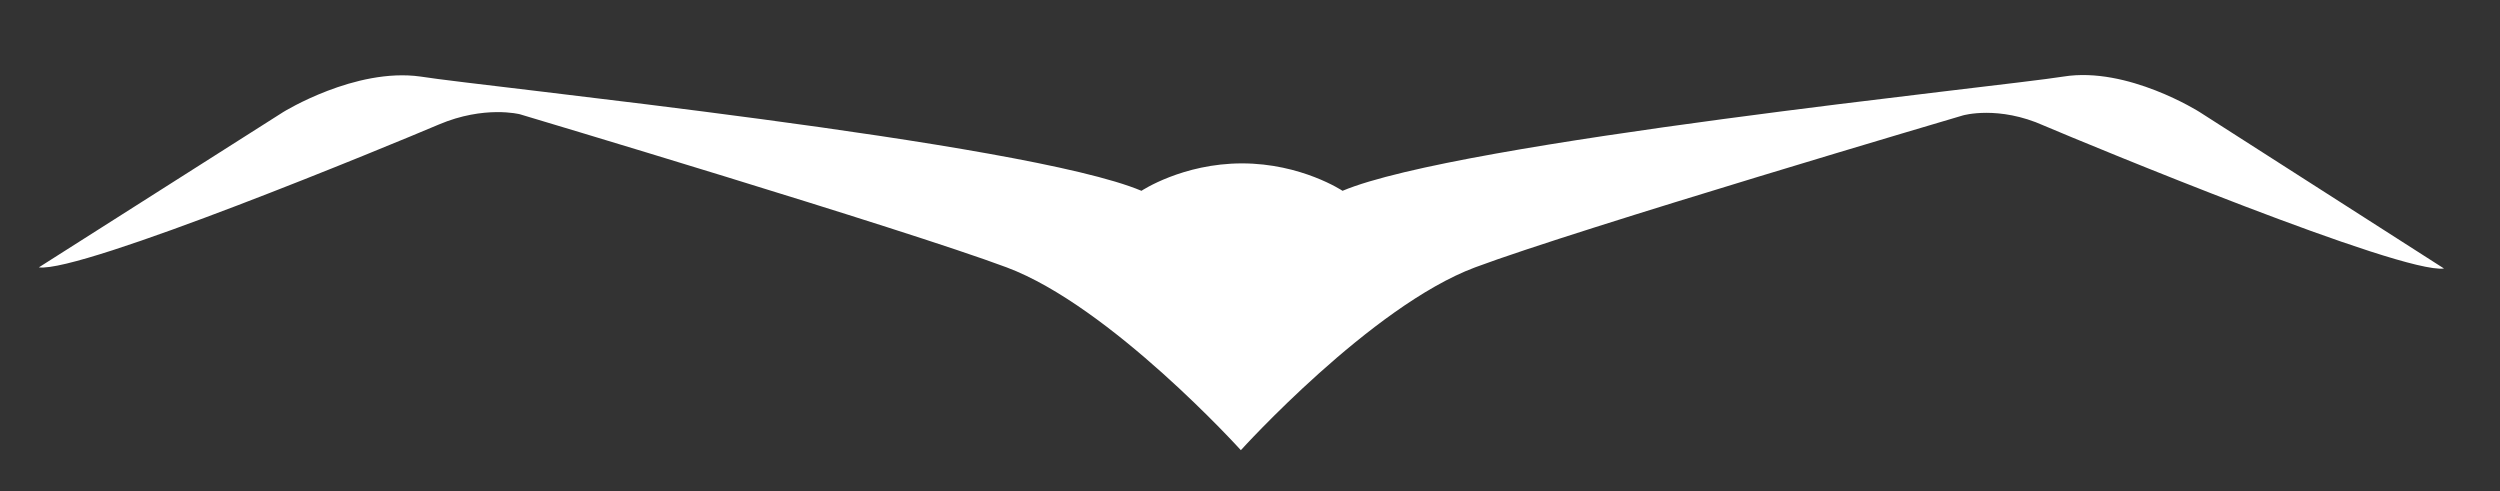 <svg xmlns="http://www.w3.org/2000/svg" xmlns:xlink="http://www.w3.org/1999/xlink" id="Layer_1" x="0px" y="0px" viewBox="0 0 218.8 43" style="enable-background:new 0 0 218.8 43;" xml:space="preserve"><rect x="0" y="0" width="218.8" height="43" fill="#333333" stroke="none"/> <style type="text/css"> .st0{fill:#FFFFFF;} </style> <g> <g> <path class="st0" d="M192.5,9.8c0,0-6.3-4-11.9-3.1s-52.9,5.7-63.1,10c0,0-3.6-2.4-8.8-2.4c-5.2,0-8.8,2.4-8.8,2.4 c-10.2-4.3-57.5-9.1-63.1-10c-5.7-0.8-12,3.1-12,3.1L3.4,23.4c3.7,0.5,31-10.8,35-12.5s7.1-0.9,7.1-0.9S79,20,88.1,23.4 s20.5,16,20.5,16s11.4-12.6,20.5-16s42.7-13.3,42.7-13.3s3.1-0.9,7.1,0.9c4,1.7,31.3,13,35,12.5L192.5,9.8z"></path> </g> </g> </svg>